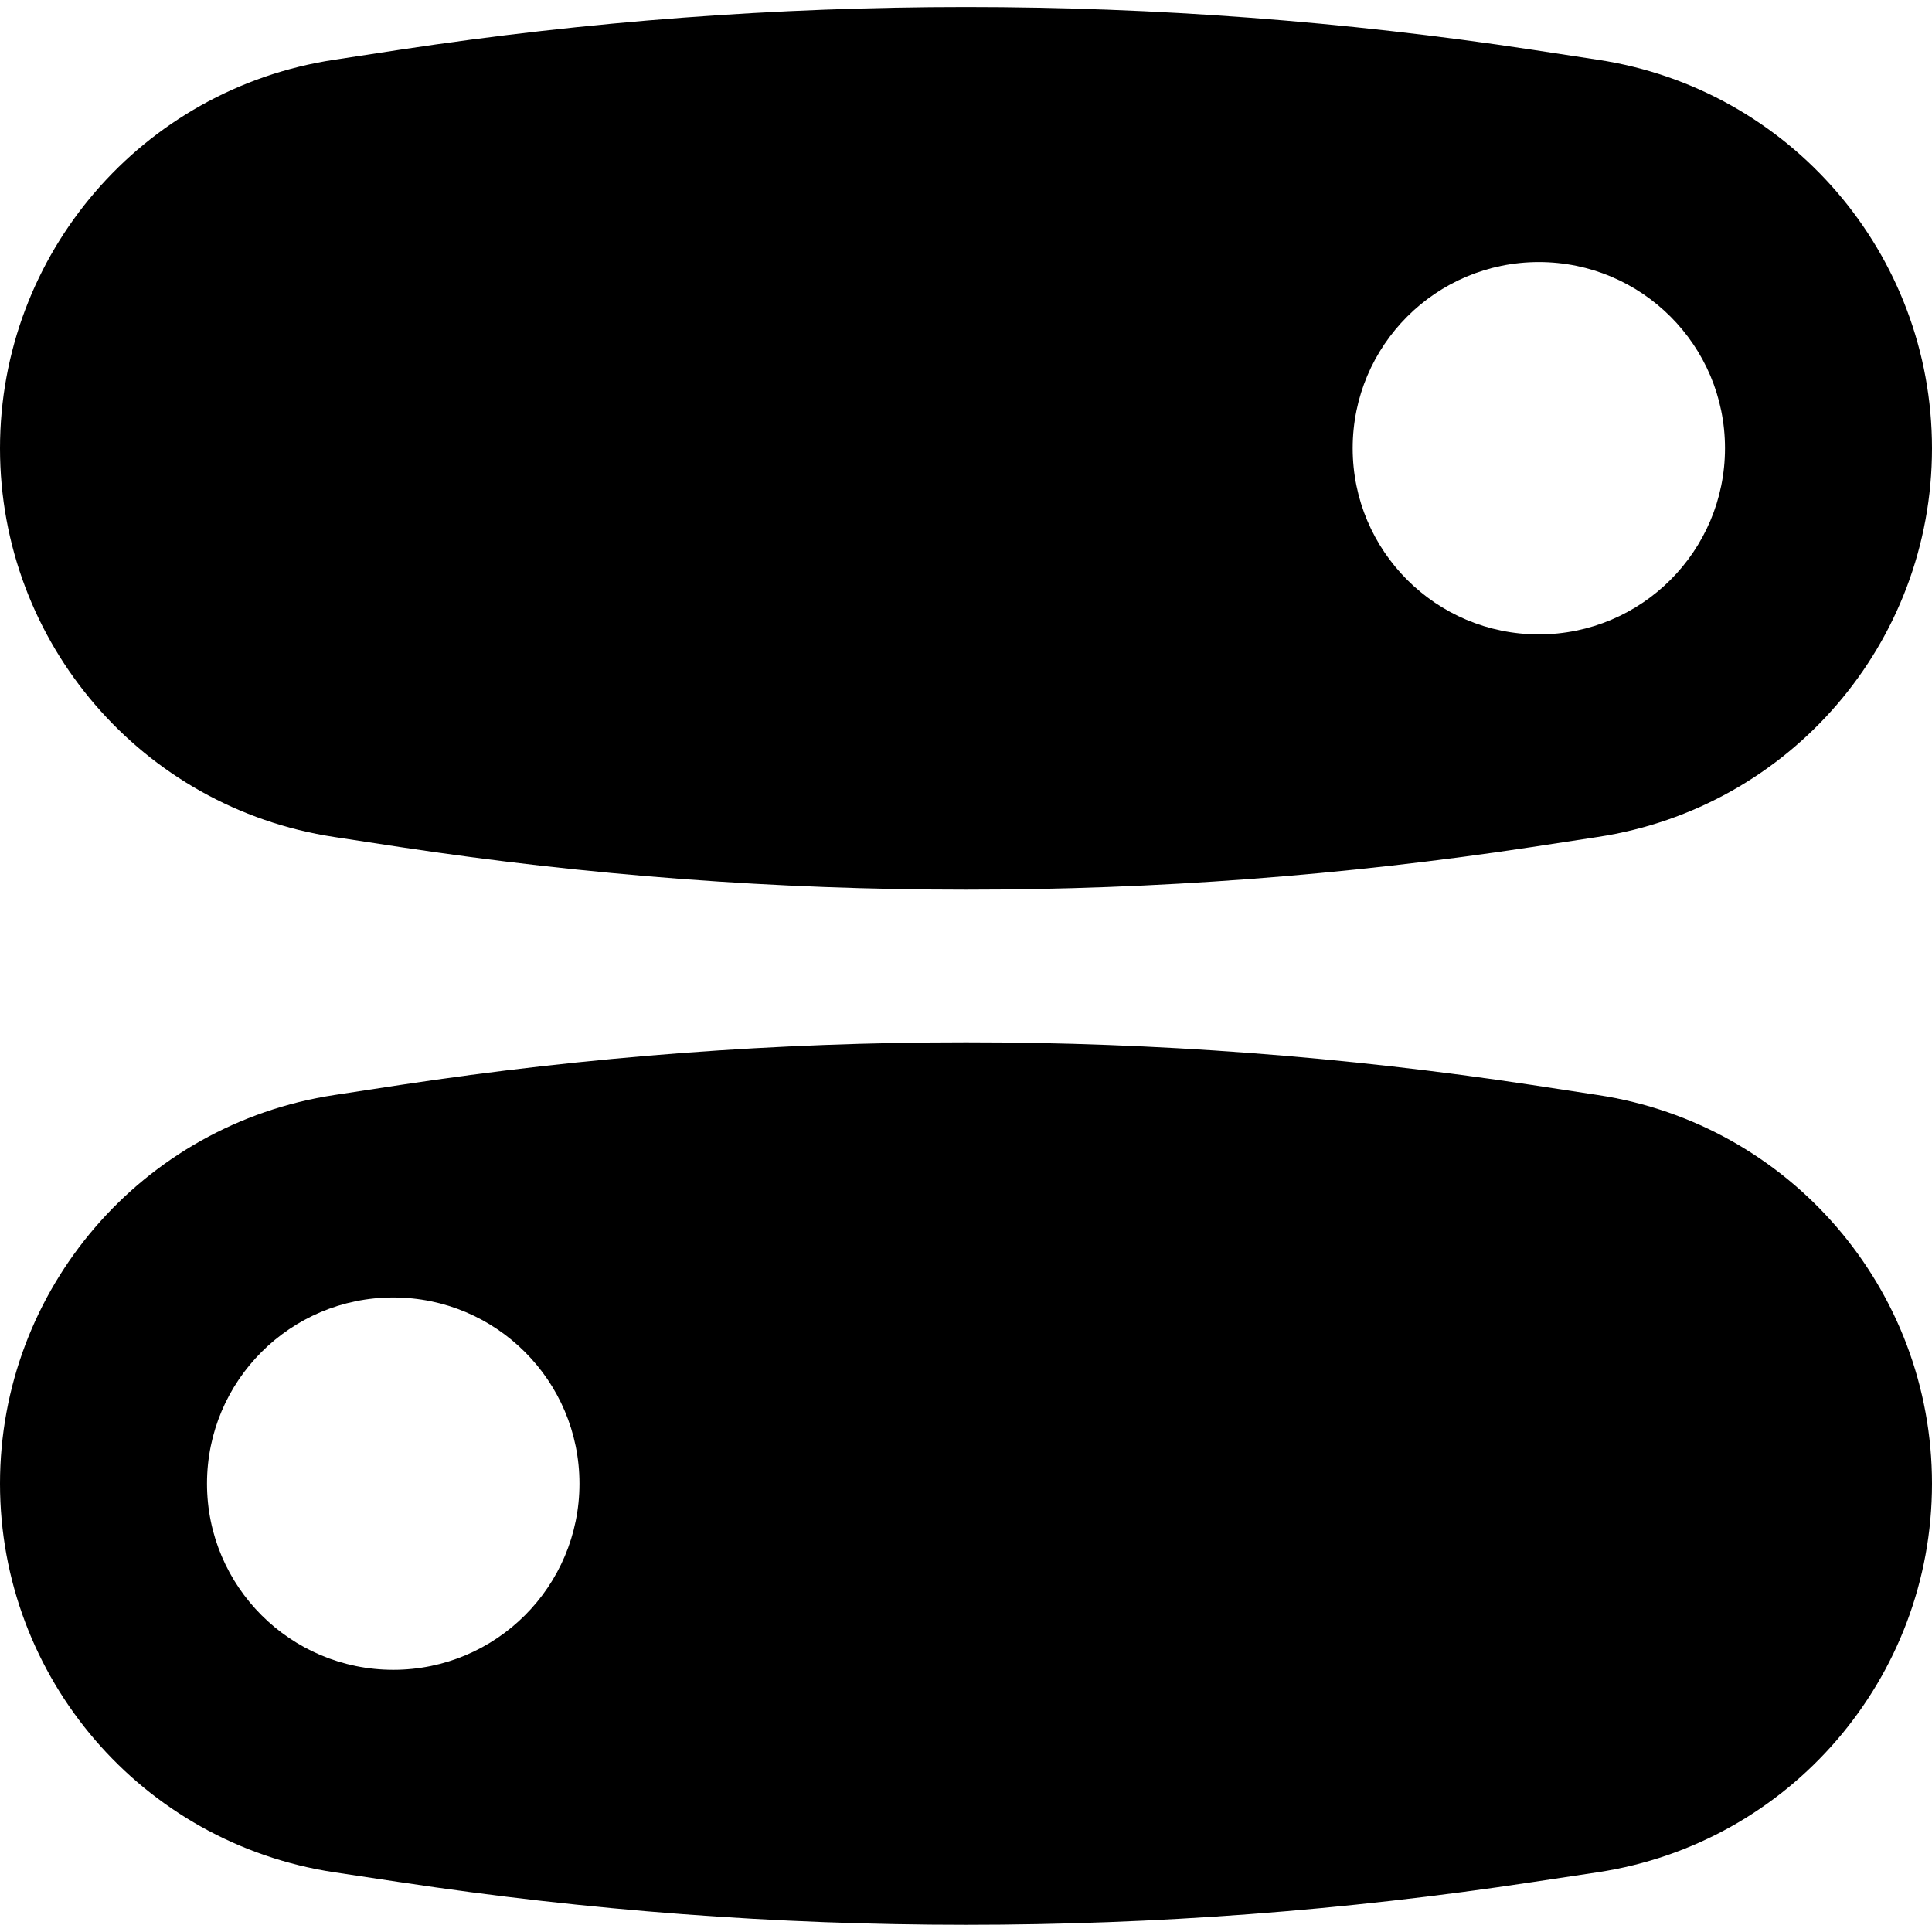 <svg xmlns="http://www.w3.org/2000/svg" fill="none" viewBox="0 0 14 14" id="Horizontal-Toggle-Button--Streamline-Flex">
  <desc>
    Horizontal Toggle Button Streamline Icon: https://streamlinehq.com
  </desc>
  <g id="horizontal-toggle-button--toggle-adjustment-adjust-button-off-on-horizontal-settings-controls">
    <path id="Union" fill="#000000" fill-rule="evenodd" d="M11.101 0.36C8.382 -0.052 5.618 -0.052 2.9 0.36l-0.478 0.073C1.029 0.644 0 1.841 0 3.249c0 1.408 1.029 2.605 2.421 2.816l0.478 0.073 0.112 -0.742 -0.112 0.742c2.718 0.412 5.483 0.412 8.201 0l0.478 -0.073C12.971 5.853 14 4.657 14 3.249 14 1.841 12.971 0.644 11.579 0.433L11.101 0.36Zm0.05 1.539c0.745 0 1.349 0.604 1.349 1.349s-0.604 1.349 -1.349 1.349 -1.349 -0.604 -1.349 -1.349 0.604 -1.349 1.349 -1.349ZM2.9 13.639c2.718 0.412 5.483 0.412 8.201 0l0.478 -0.072C12.971 13.356 14 12.159 14 10.751c0 -1.408 -1.029 -2.605 -2.421 -2.816l-0.478 -0.073c-2.718 -0.412 -5.483 -0.412 -8.201 0l-0.478 0.073C1.029 8.147 0 9.343 0 10.751c0 1.408 1.029 2.605 2.421 2.816l0.478 0.072Zm-0.05 -4.237c0.745 0 1.349 0.604 1.349 1.349 0 0.745 -0.604 1.349 -1.349 1.349S1.5 11.496 1.5 10.751c0 -0.745 0.604 -1.349 1.349 -1.349Z" clip-rule="evenodd" stroke-width="1"></path>
  </g>
</svg>